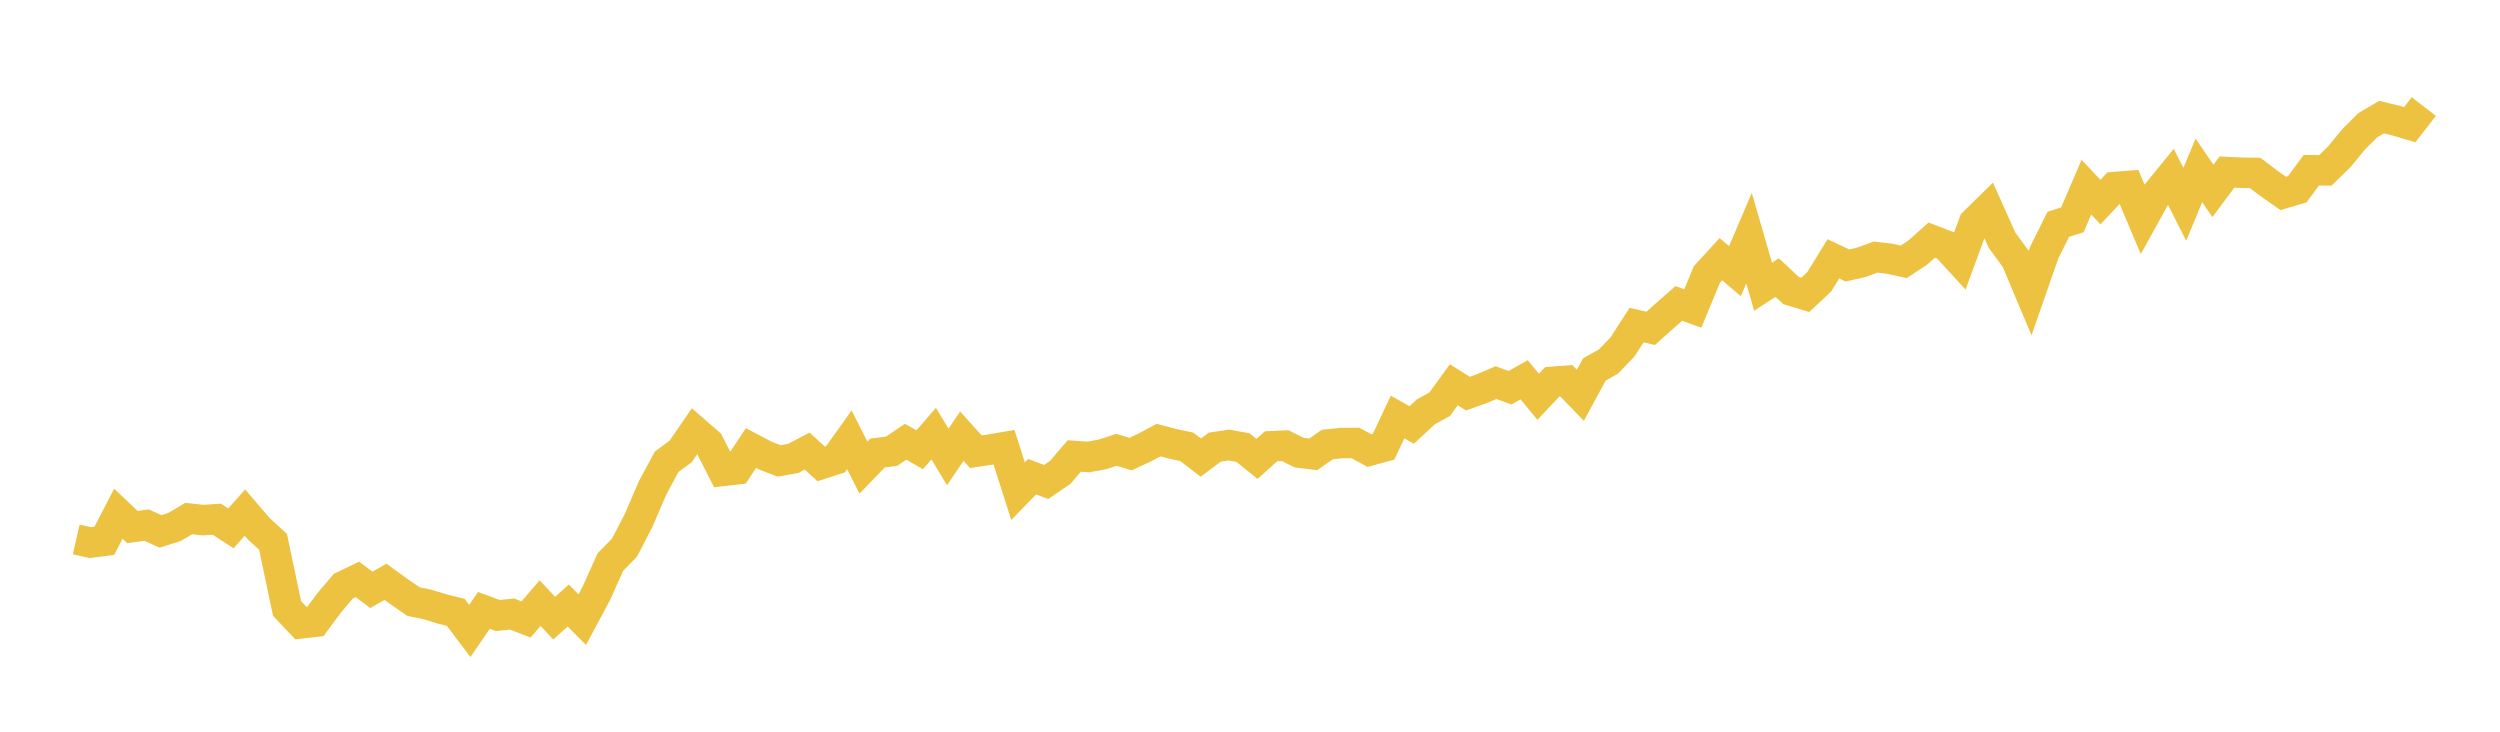 <svg width="164" height="48" xmlns="http://www.w3.org/2000/svg" xmlns:xlink="http://www.w3.org/1999/xlink"><path fill="none" stroke="rgb(237,194,64)" stroke-width="2" d="M5,35.388L5.922,35.597L6.844,35.475L7.766,33.699L8.689,34.574L9.611,34.447L10.533,34.859L11.455,34.567L12.377,34.017L13.299,34.117L14.222,34.06L15.144,34.661L16.066,33.626L16.988,34.701L17.91,35.539L18.832,39.917L19.754,40.891L20.677,40.785L21.599,39.539L22.521,38.454L23.443,38.009L24.365,38.694L25.287,38.166L26.21,38.834L27.132,39.466L28.054,39.655L28.976,39.941L29.898,40.17L30.82,41.39L31.743,40.041L32.665,40.38L33.587,40.279L34.509,40.635L35.431,39.564L36.353,40.551L37.275,39.723L38.198,40.649L39.12,38.923L40.042,36.866L40.964,35.931L41.886,34.152L42.808,32.008L43.731,30.293L44.653,29.612L45.575,28.272L46.497,29.075L47.419,30.891L48.341,30.785L49.263,29.393L50.186,29.877L51.108,30.237L52.03,30.074L52.952,29.589L53.874,30.438L54.796,30.139L55.719,28.85L56.641,30.676L57.563,29.721L58.485,29.6L59.407,28.977L60.329,29.504L61.251,28.445L62.174,29.974L63.096,28.613L64.018,29.634L64.94,29.492L65.862,29.336L66.784,32.22L67.707,31.273L68.629,31.617L69.551,30.987L70.473,29.911L71.395,29.978L72.317,29.807L73.24,29.506L74.162,29.788L75.084,29.359L76.006,28.869L76.928,29.116L77.85,29.309L78.772,30.017L79.695,29.33L80.617,29.194L81.539,29.361L82.461,30.104L83.383,29.274L84.305,29.234L85.228,29.693L86.15,29.805L87.072,29.16L87.994,29.065L88.916,29.058L89.838,29.56L90.76,29.307L91.683,27.357L92.605,27.879L93.527,27.023L94.449,26.512L95.371,25.24L96.293,25.822L97.216,25.492L98.138,25.1L99.06,25.437L99.982,24.911L100.904,26.03L101.826,25.048L102.749,24.978L103.671,25.932L104.593,24.231L105.515,23.717L106.437,22.757L107.359,21.325L108.281,21.539L109.204,20.718L110.126,19.908L111.048,20.235L111.97,18.007L112.892,17.003L113.814,17.788L114.737,15.624L115.659,18.808L116.581,18.207L117.503,19.067L118.425,19.344L119.347,18.477L120.269,16.979L121.192,17.417L122.114,17.206L123.036,16.864L123.958,16.971L124.88,17.178L125.802,16.571L126.725,15.749L127.647,16.104L128.569,17.111L129.491,14.607L130.413,13.7L131.335,15.764L132.257,17.015L133.18,19.211L134.102,16.564L135.024,14.715L135.946,14.422L136.868,12.277L137.79,13.257L138.713,12.271L139.635,12.199L140.557,14.384L141.479,12.716L142.401,11.586L143.323,13.403L144.246,11.176L145.168,12.523L146.09,11.287L147.012,11.329L147.934,11.343L148.856,12.042L149.778,12.688L150.701,12.415L151.623,11.168L152.545,11.174L153.467,10.274L154.389,9.149L155.311,8.226L156.234,7.681L157.156,7.906L158.078,8.182L159,6.988"></path></svg>